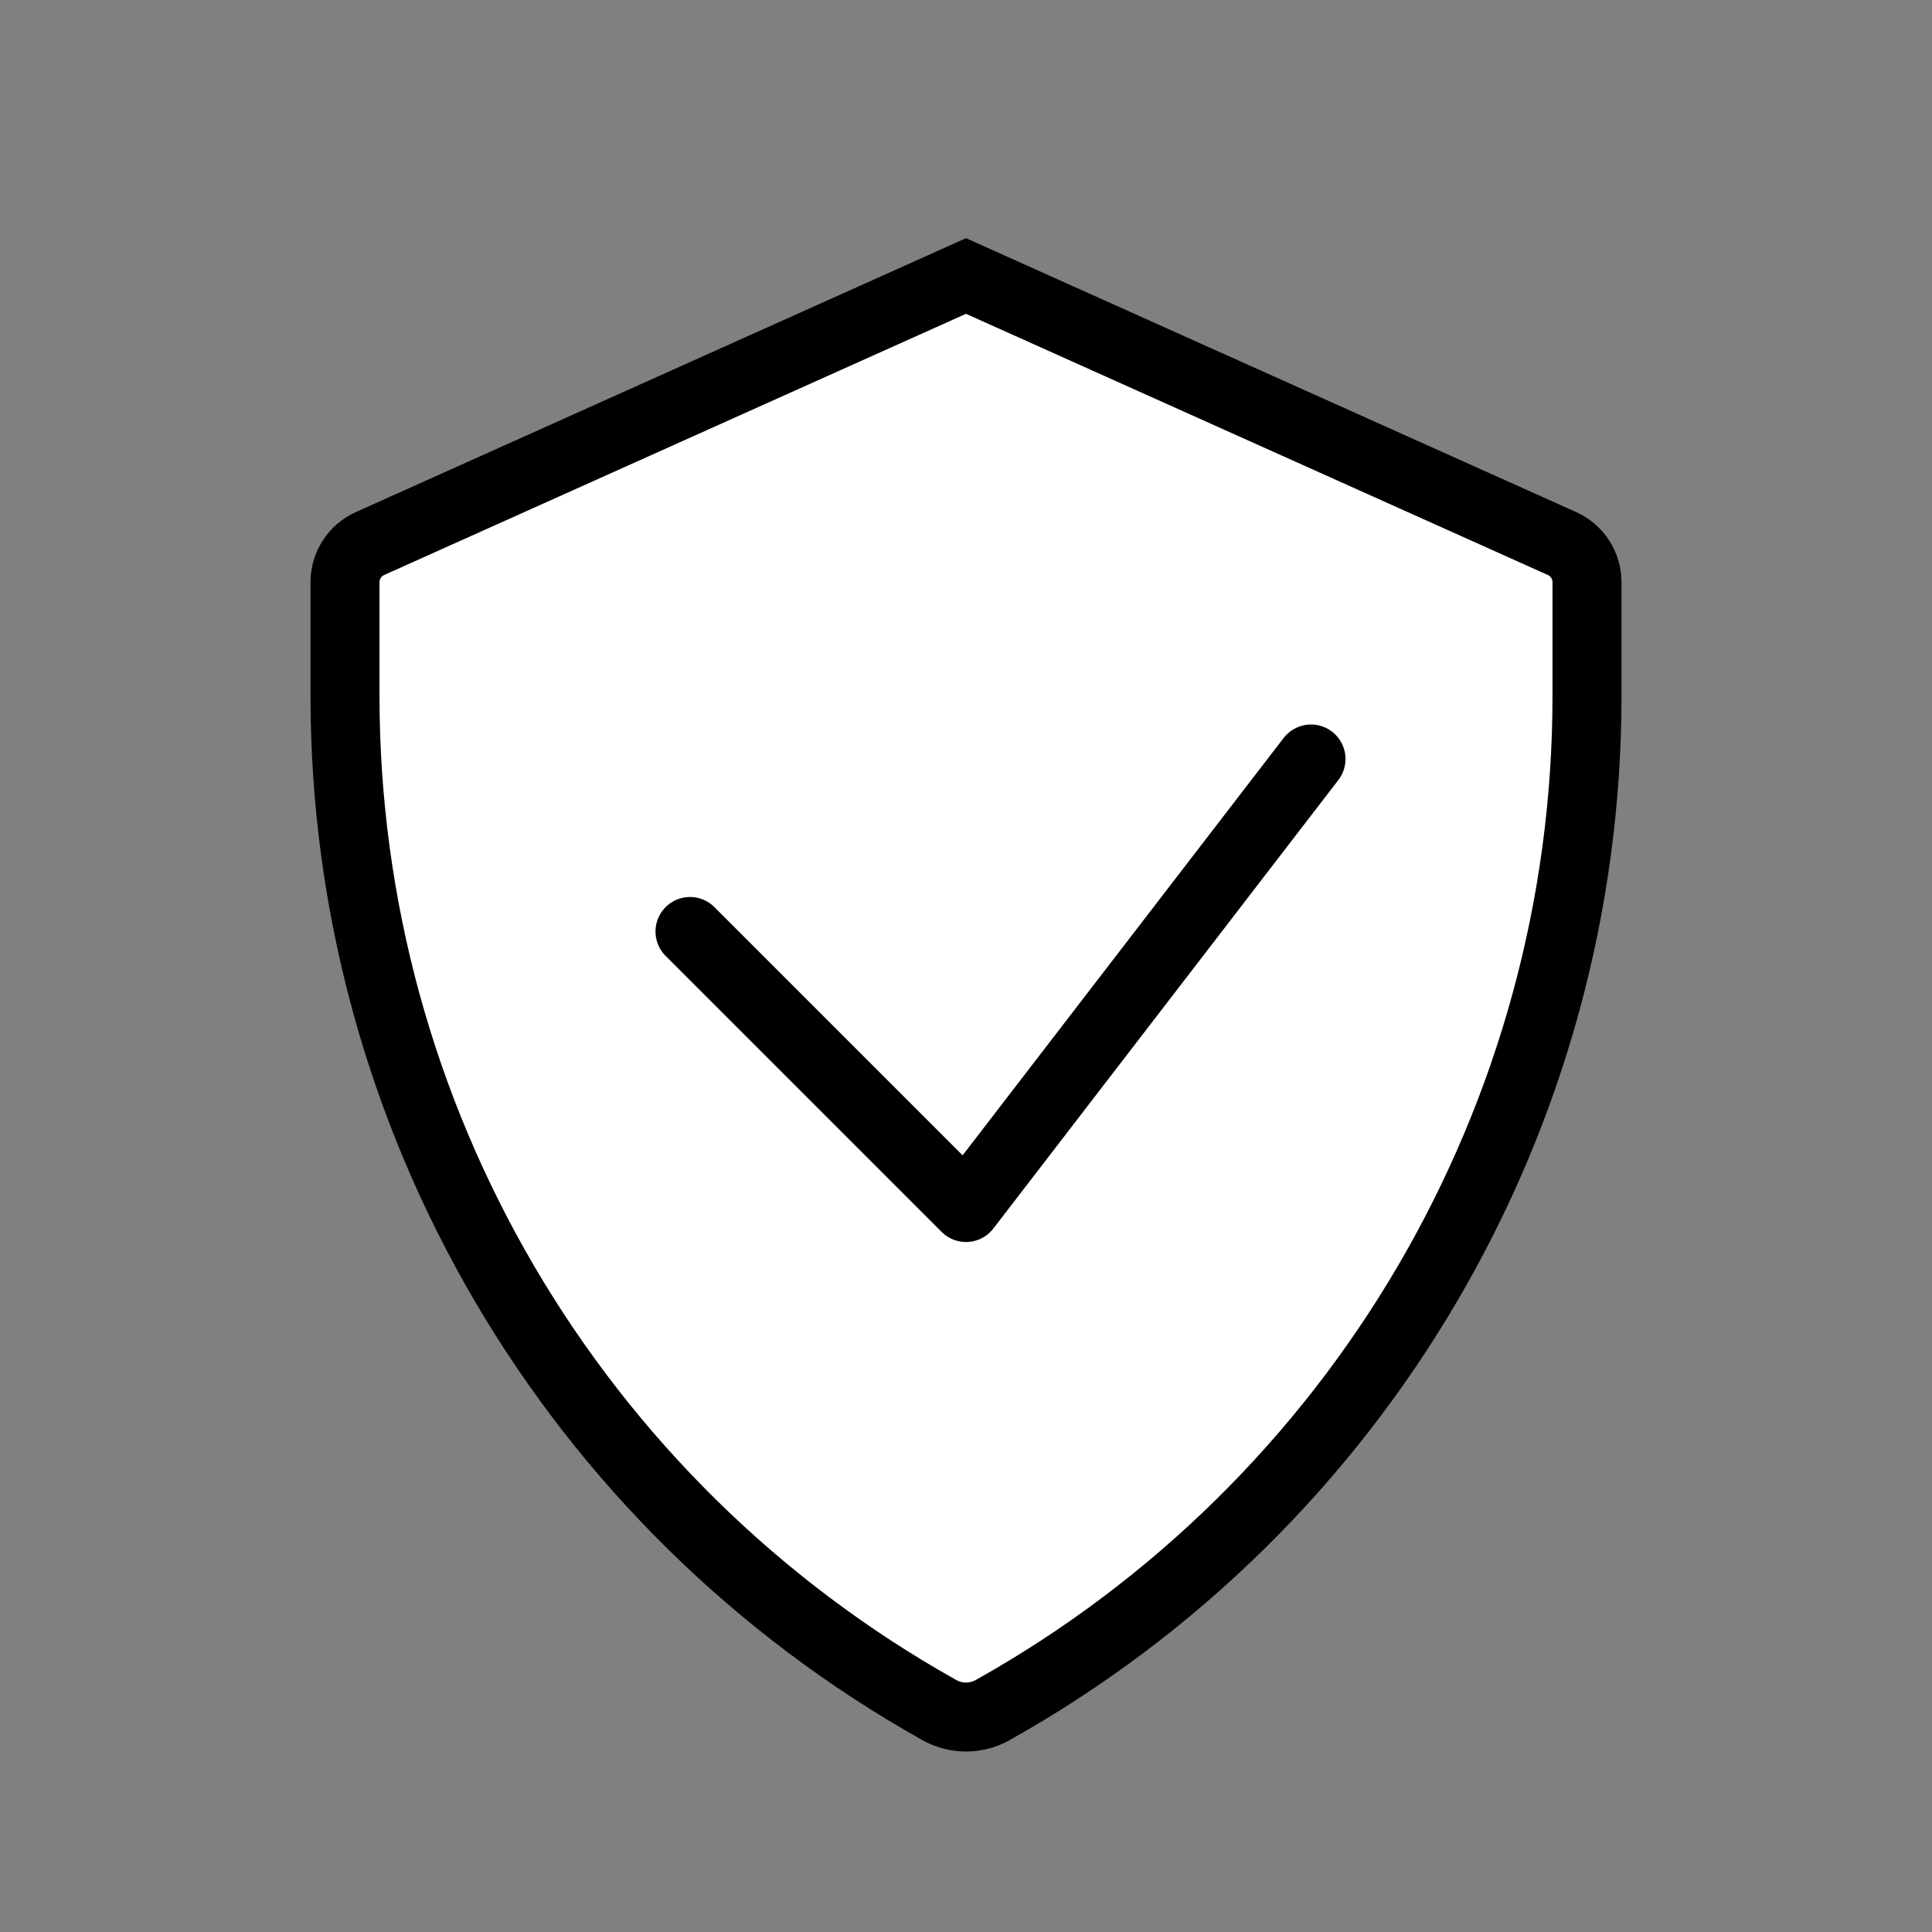 <svg width="28" height="28" viewBox="0 0 28 28" fill="none" xmlns="http://www.w3.org/2000/svg">
<rect x="0" y="0" width="28" height="28" fill="#808080" stroke="none"/>
<path d="M5 8.438C5 8.196 5.142 7.976 5.363 7.877L14 4L22.637 7.877C22.858 7.976 23 8.196 23 8.438V10.087C23 16.184 19.705 21.805 14.386 24.784V24.784C14.146 24.918 13.854 24.918 13.614 24.784V24.784C8.295 21.805 5 16.184 5 10.087V8.438Z" fill="white" stroke="black"/>
<path d="M10 13.5L14 17.5L19 11" stroke="black" stroke-linecap="round" stroke-linejoin="round"/>
</svg>
